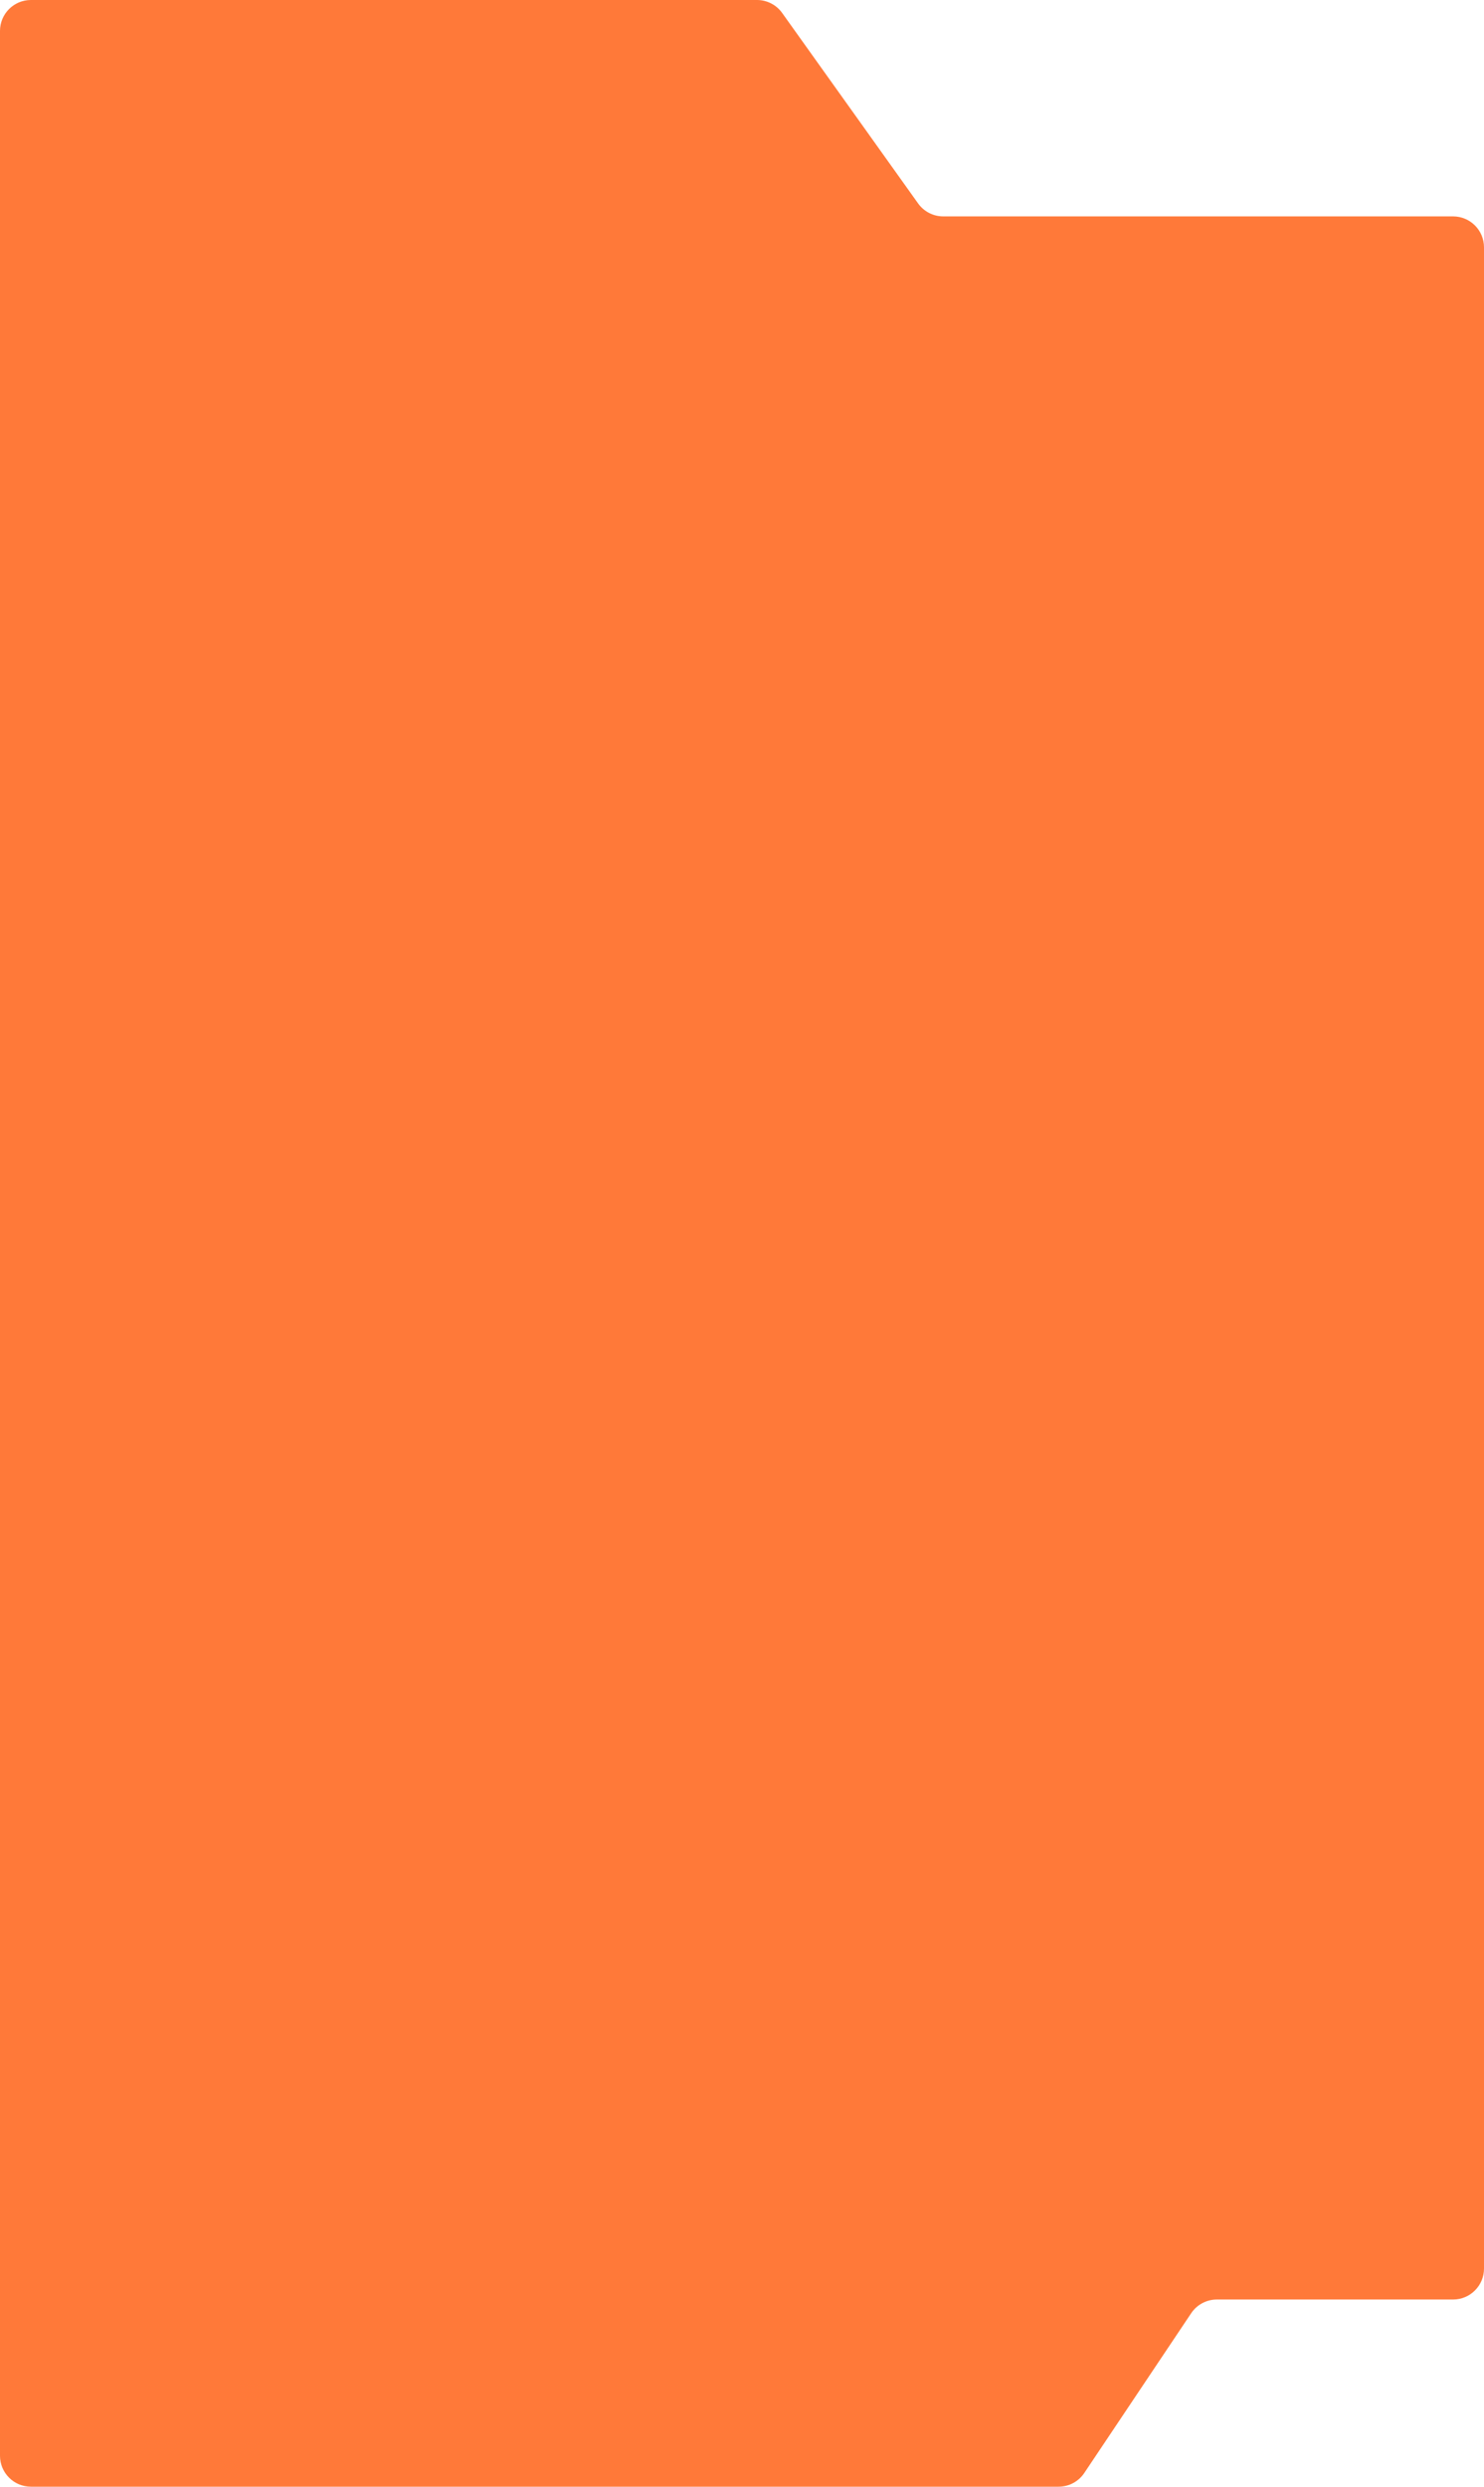 <?xml version="1.0" encoding="UTF-8"?> <svg xmlns="http://www.w3.org/2000/svg" width="480" height="804" viewBox="0 0 480 804" fill="none"> <path d="M296.958 65.774L252.991 4.19C251.114 1.56 248.083 0 244.852 0H10C4.477 0 0 4.477 0 10V794C0 799.523 4.477 804 10 804H342.404C345.741 804 348.858 802.336 350.714 799.563L385.286 747.914C387.142 745.141 390.259 743.477 393.596 743.477H470C475.523 743.477 480 739 480 733.477V79.964C480 74.441 475.523 69.964 470 69.964H305.096C301.866 69.964 298.835 68.403 296.958 65.774Z" fill="#FF7939"></path> </svg> 
